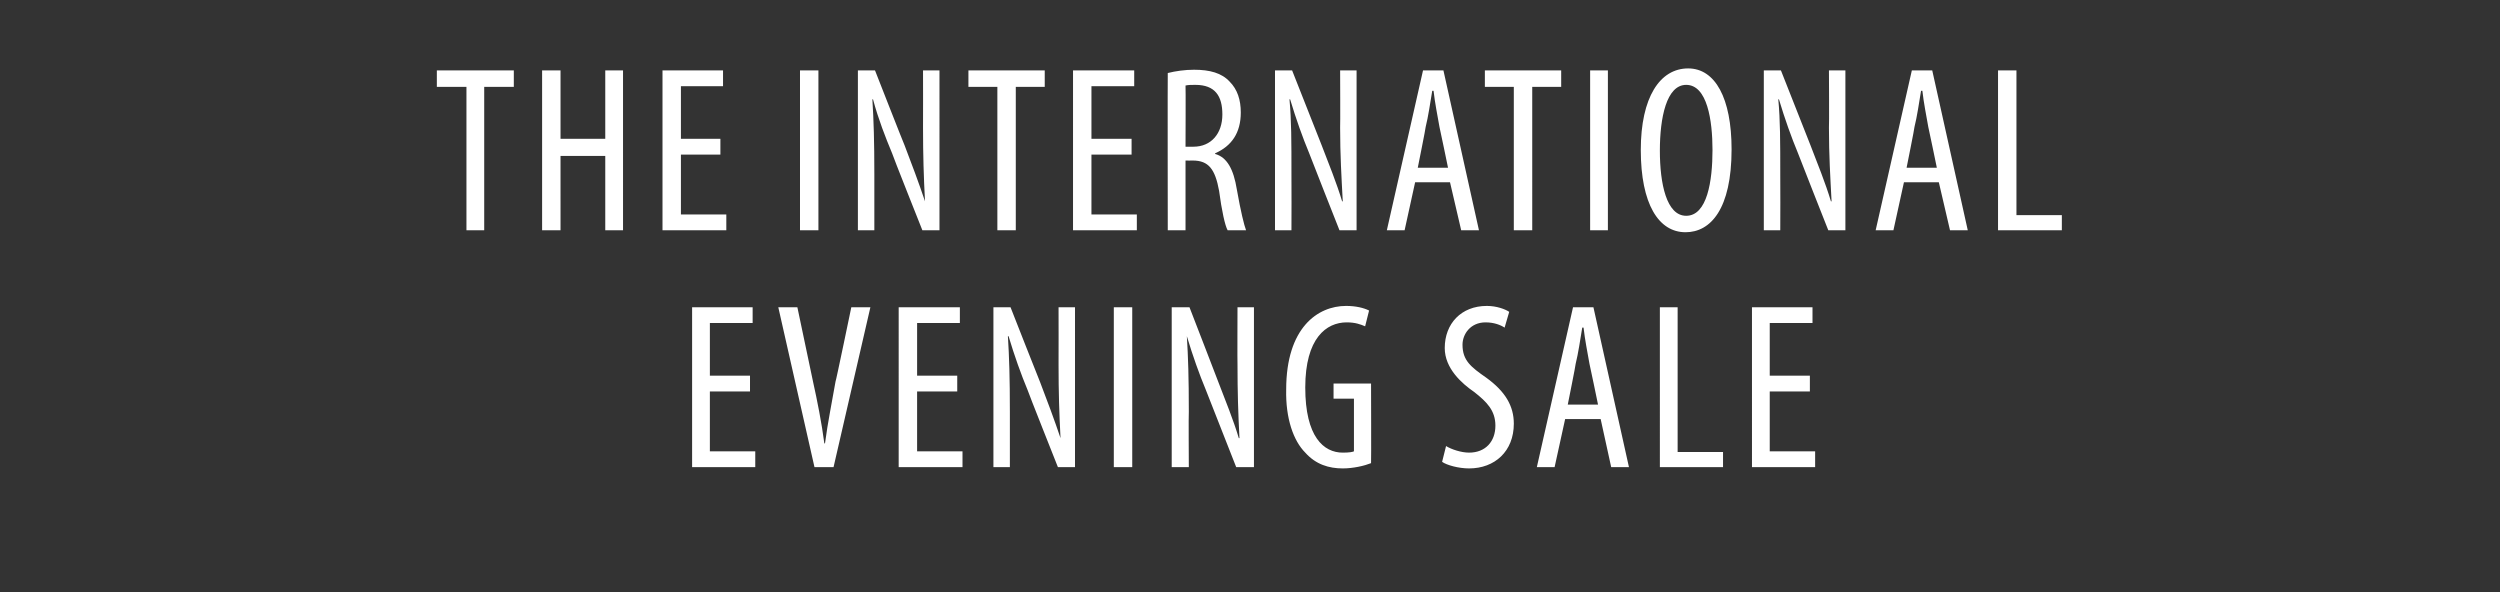 <?xml version="1.0" standalone="no"?><!DOCTYPE svg PUBLIC "-//W3C//DTD SVG 1.1//EN" "http://www.w3.org/Graphics/SVG/1.1/DTD/svg11.dtd"><svg xmlns="http://www.w3.org/2000/svg" version="1.1" width="380px" height="90px" viewBox="0 -8 380 90" style="top:-8px"><rect x="0" y="-8" width="380" height="90" fill="#333333" stroke="none"/><desc>THE International evening sale</desc><defs/><g id="Polygon149327"><path d="m114 51.5h-6.1v9.1h6.9v2.4h-9.6V38.7h9.2v2.4h-6.5v8h6.1v2.4zm9.8 11.5l-5.5-24.3h2.9s2.39 11.41 2.4 11.4c.6 2.7 1.3 6.2 1.7 9.3h.1c.4-3.1 1.1-6.5 1.6-9.4c.05.04 2.4-11.3 2.4-11.3h2.9L126.7 63h-2.9zm21.7-11.5h-6.1v9.1h6.9v2.4h-9.7V38.7h9.3v2.4h-6.5v8h6.1v2.4zM151 63V38.7h2.6s4.48 11.41 4.5 11.4c1 2.6 2.2 5.8 3.1 8.5c-.2-3.8-.3-7-.3-11.2c.02.01 0-8.7 0-8.7h2.5V63h-2.6s-4.63-11.66-4.6-11.7c-1-2.4-2-5.2-2.9-8.2h-.1c.2 3.2.3 6.3.3 11.5v8.4H151zm21.1-24.3V63h-2.8V38.7h2.8zm6 24.3V38.7h2.7s4.42 11.41 4.4 11.4c1 2.6 2.3 5.8 3.1 8.5h.1c-.2-3.8-.3-7-.3-11.2c-.03.01 0-8.7 0-8.7h2.5V63h-2.7l-4.6-11.7c-1-2.4-2-5.2-2.9-8.2c.2 3.2.3 6.3.3 11.5c-.05.01 0 8.4 0 8.4h-2.6zm30.3-.6c-1 .4-2.7.8-4.3.8c-2.1 0-4.1-.6-5.7-2.4c-1.8-1.8-3-5.2-2.9-9.6c0-9.4 4.8-12.7 9.1-12.7c1.5 0 2.7.3 3.5.7l-.6 2.4c-.7-.3-1.5-.6-2.8-.6c-3.1 0-6.3 2.4-6.3 9.9c0 7.5 2.8 9.9 5.7 9.9c1 0 1.5-.1 1.7-.2v-8h-3.1v-2.3h5.7s.04 12.09 0 12.1zm11.4-2.6c.8.5 2.3 1 3.5 1c2.5 0 4-1.7 4-4.1c0-2.3-1.3-3.6-3.2-5.1c-1.9-1.3-4.5-3.6-4.5-6.7c0-3.7 2.5-6.4 6.4-6.4c1.5 0 2.8.5 3.4.9l-.7 2.4c-.6-.4-1.6-.8-2.9-.8c-2.3 0-3.5 1.8-3.5 3.4c0 2.4 1.3 3.4 3.6 5c2.9 2.1 4.2 4.3 4.2 7c0 4.2-2.9 6.8-6.8 6.8c-1.6 0-3.4-.5-4.1-1l.6-2.4zm18.1-4.1l-1.6 7.3h-2.7l5.5-24.3h3.1l5.4 24.3h-2.7l-1.6-7.3h-5.4zm5-2.2s-1.27-6.16-1.3-6.2c-.3-1.7-.7-3.7-.9-5.5h-.2c-.3 1.8-.6 3.9-1 5.5c.04.04-1.2 6.2-1.2 6.2h4.6zm9.4-14.8h2.7v22h6.9v2.3h-9.6V38.7zm22.8 12.8H269v9.1h6.9v2.4h-9.6V38.7h9.2v2.4H269v8h6.1v2.4z" stroke="none" fill="#fff"/></g><g id="Polygon149326"><path d="m70.9 5.2h-4.5V2.7h11.7v2.5h-4.5V27h-2.7V5.2zm14.3-2.5v10.4h6.8V2.7h2.7V27H92V15.7h-6.8V27h-2.8V2.7h2.8zm24.3 12.8h-6v9.1h6.9v2.4h-9.7V2.7h9.2v2.4h-6.4v8h6v2.4zm14.9-12.8V27h-2.8V2.7h2.8zm6 24.3V2.7h2.6s4.47 11.41 4.5 11.4c1 2.6 2.2 5.8 3.1 8.5c-.2-3.8-.3-7-.3-11.2c.02.01 0-8.7 0-8.7h2.5V27h-2.6s-4.64-11.66-4.6-11.7c-1-2.4-2.1-5.2-2.9-8.2h-.1c.2 3.2.3 6.3.3 11.5v8.4h-2.5zm21.2-21.8h-4.4V2.7h11.6v2.5h-4.4V27h-2.8V5.2zM172 15.5h-6.1v9.1h6.9v2.4h-9.7V2.7h9.3v2.4h-6.5v8h6.1v2.4zm5.5-12.4c1.2-.3 2.6-.5 4-.5c2.4 0 4.2.5 5.4 1.8c1.2 1.2 1.7 2.8 1.7 4.7c0 3.1-1.4 5.1-3.9 6.2v.1c1.8.5 2.8 2.3 3.3 5.4c.6 3.4 1.1 5.4 1.4 6.2h-2.8c-.4-.7-.9-3-1.3-6c-.6-3.3-1.6-4.6-4-4.6c.02.02-1.1 0-1.1 0V27h-2.7s-.03-23.9 0-23.9zm2.7 11.2h1.2c2.7 0 4.4-2 4.4-4.9c0-2.8-1.1-4.5-4.1-4.5c-.6 0-1.1 0-1.5.1c.04 0 0 9.3 0 9.3zM193.8 27V2.7h2.6l4.5 11.4c1 2.6 2.3 5.8 3.1 8.5h.1c-.2-3.8-.4-7-.4-11.2c.04.01 0-8.7 0-8.7h2.5V27h-2.6s-4.61-11.66-4.6-11.7c-1-2.4-2-5.2-2.9-8.2h-.1c.3 3.2.3 6.3.3 11.5c.03.01 0 8.4 0 8.4h-2.5zm21.3-7.3l-1.6 7.3h-2.7l5.5-24.3h3.1l5.4 24.3h-2.7l-1.7-7.3h-5.3zm5-2.2s-1.27-6.16-1.3-6.2c-.3-1.7-.7-3.7-.9-5.5h-.2c-.3 1.8-.6 3.9-1 5.5c.04.04-1.2 6.2-1.2 6.2h4.6zm10-12.3h-4.4V2.7h11.6v2.5h-4.4V27h-2.8V5.2zm14.3-2.5V27h-2.7V2.7h2.7zm18.8 12c0 9.1-3.2 12.6-7 12.6c-4.1 0-6.8-4.3-6.8-12.5c0-8 2.9-12.4 7.2-12.4c4.1 0 6.6 4.5 6.6 12.3zm-10.9.2c0 5 1 9.9 4 9.9c3.2 0 4-5.3 4-10c0-4.5-.8-9.9-4-9.9c-3 0-4 5-4 10zM268.1 27V2.7h2.6l4.5 11.4c1 2.6 2.3 5.8 3.1 8.5h.1c-.2-3.8-.4-7-.4-11.2c.05.01 0-8.7 0-8.7h2.5V27h-2.6s-4.61-11.66-4.6-11.7c-1-2.4-2-5.2-2.9-8.2h-.1c.3 3.2.3 6.3.3 11.5c.03.01 0 8.4 0 8.4h-2.5zm21.3-7.3l-1.6 7.3h-2.7l5.5-24.3h3.1l5.4 24.3h-2.7l-1.7-7.3h-5.3zm5-2.2s-1.27-6.16-1.3-6.2c-.3-1.7-.7-3.7-.9-5.5h-.2c-.3 1.8-.6 3.9-1 5.5c.04.04-1.2 6.2-1.2 6.2h4.6zm9.3-14.8h2.8v22h6.9v2.3h-9.7V2.7z" stroke="none" fill="#fff"/></g></svg>